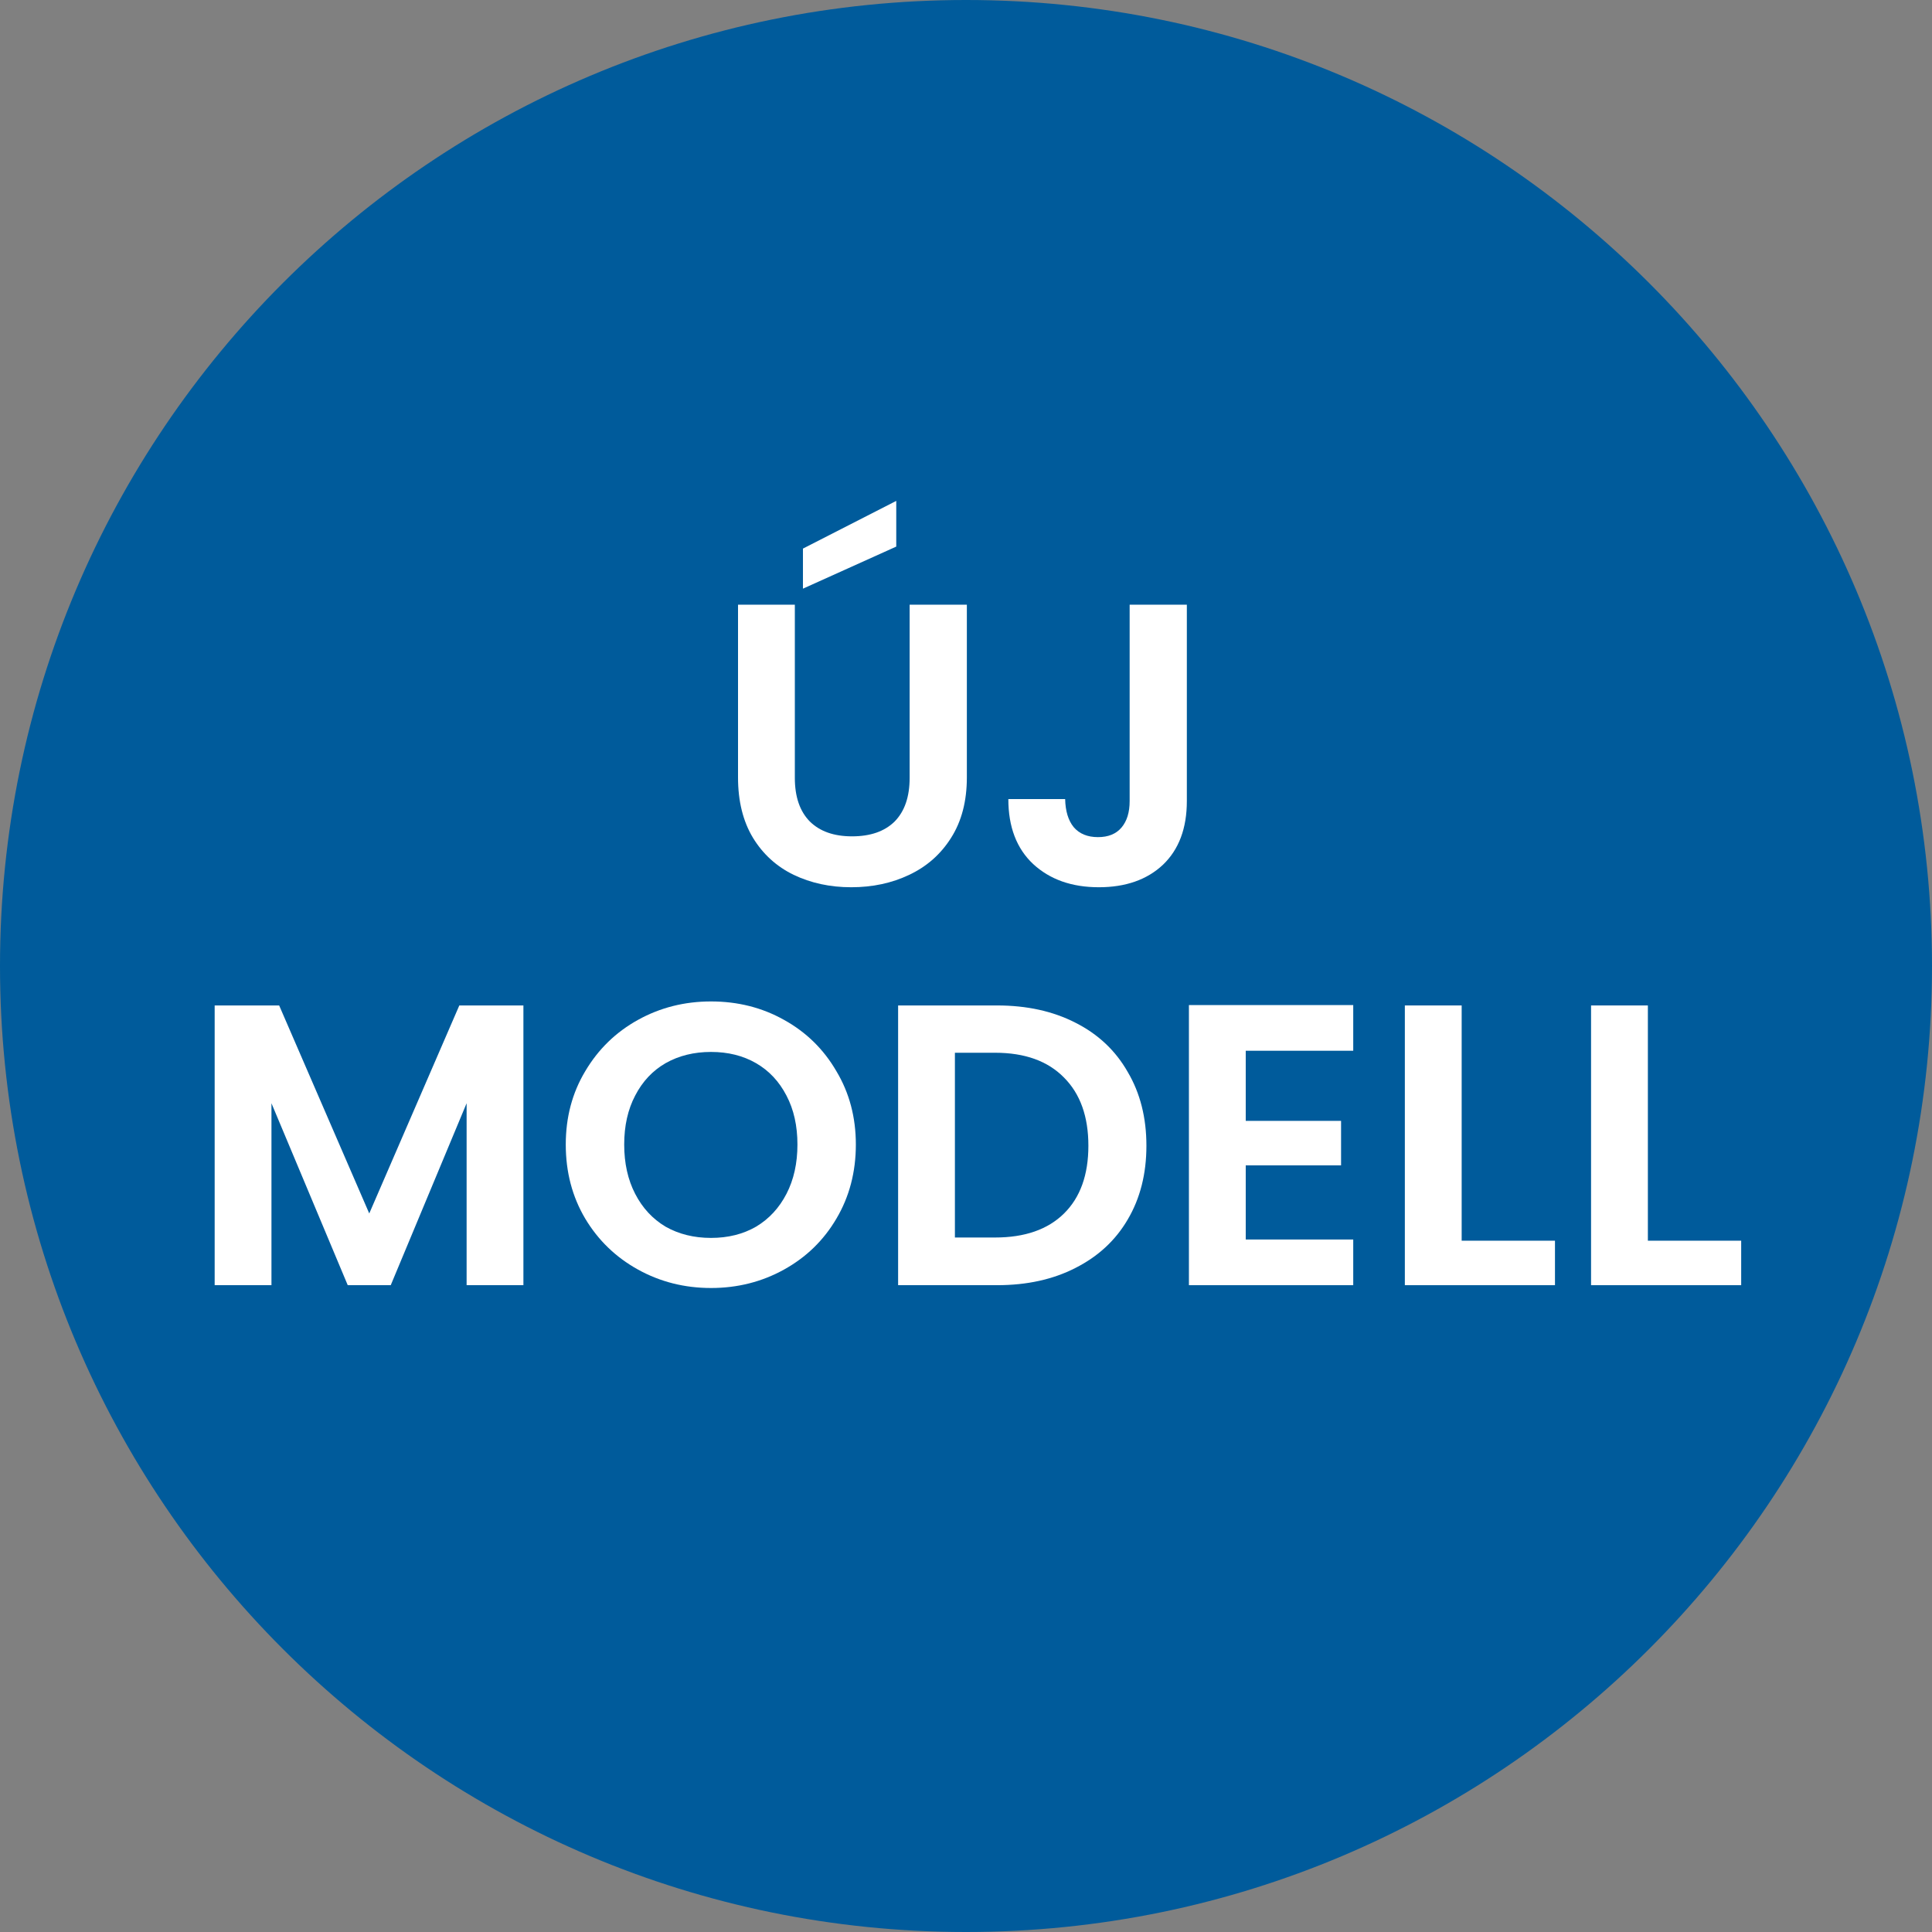<svg width="81" height="81" viewBox="0 0 81 81" fill="none" xmlns="http://www.w3.org/2000/svg">
<rect x="0" y="0" width="81" height="81" fill="#808080" stroke="none"/>
<path d="M40.5 81C62.867 81 81 62.867 81 40.5C81 18.133 62.867 0 40.5 0C18.133 0 0 18.133 0 40.5C0 62.867 18.133 81 40.5 81Z" fill="#005B9B"/>
<path d="M33.324 25.352V32.611C33.324 33.406 33.533 34.016 33.953 34.442C34.373 34.856 34.962 35.064 35.722 35.064C36.493 35.064 37.088 34.856 37.508 34.442C37.928 34.016 38.137 33.406 38.137 32.611V25.352H40.536V32.594C40.536 33.591 40.315 34.436 39.872 35.131C39.441 35.814 38.857 36.329 38.12 36.677C37.395 37.024 36.584 37.198 35.688 37.198C34.803 37.198 33.998 37.024 33.273 36.677C32.558 36.329 31.991 35.814 31.572 35.131C31.152 34.436 30.942 33.591 30.942 32.594V25.352H33.324ZM37.576 22.916L33.664 24.68V23L37.576 21V22.916Z" fill="white"/>
<path d="M49.759 25.352V33.585C49.759 34.728 49.425 35.618 48.756 36.257C48.087 36.884 47.191 37.198 46.068 37.198C44.934 37.198 44.016 36.873 43.313 36.223C42.621 35.573 42.275 34.666 42.275 33.501H44.657C44.668 34.005 44.787 34.397 45.014 34.677C45.252 34.957 45.592 35.097 46.034 35.097C46.465 35.097 46.794 34.963 47.021 34.694C47.248 34.425 47.361 34.056 47.361 33.585V25.352H49.759Z" fill="white"/>
<path d="M21.944 42.154V53.882H19.563V46.254L16.382 53.882H14.579L11.381 46.254V53.882H9V42.154H11.704L15.481 50.875L19.257 42.154H21.944Z" fill="white"/>
<path d="M29.81 54C28.698 54 27.678 53.742 26.748 53.227C25.818 52.712 25.081 52.001 24.537 51.093C23.992 50.175 23.72 49.139 23.72 47.985C23.72 46.842 23.992 45.817 24.537 44.91C25.081 43.991 25.818 43.274 26.748 42.759C27.678 42.244 28.698 41.986 29.81 41.986C30.932 41.986 31.953 42.244 32.871 42.759C33.801 43.274 34.533 43.991 35.066 44.91C35.61 45.817 35.882 46.842 35.882 47.985C35.882 49.139 35.61 50.175 35.066 51.093C34.533 52.001 33.801 52.712 32.871 53.227C31.942 53.742 30.921 54 29.81 54ZM29.81 51.9C30.524 51.9 31.154 51.743 31.698 51.429C32.242 51.104 32.667 50.645 32.974 50.051C33.28 49.458 33.433 48.769 33.433 47.985C33.433 47.201 33.28 46.517 32.974 45.935C32.667 45.341 32.242 44.888 31.698 44.574C31.154 44.26 30.524 44.103 29.81 44.103C29.095 44.103 28.46 44.26 27.905 44.574C27.36 44.888 26.935 45.341 26.629 45.935C26.323 46.517 26.17 47.201 26.17 47.985C26.17 48.769 26.323 49.458 26.629 50.051C26.935 50.645 27.36 51.104 27.905 51.429C28.46 51.743 29.095 51.9 29.81 51.9Z" fill="white"/>
<path d="M41.804 42.154C43.052 42.154 44.146 42.395 45.087 42.877C46.04 43.358 46.771 44.047 47.281 44.944C47.803 45.828 48.064 46.859 48.064 48.035C48.064 49.211 47.803 50.242 47.281 51.127C46.771 52.001 46.04 52.678 45.087 53.16C44.146 53.642 43.052 53.882 41.804 53.882H37.654V42.154H41.804ZM41.719 51.883C42.967 51.883 43.93 51.547 44.611 50.875C45.291 50.203 45.631 49.256 45.631 48.035C45.631 46.814 45.291 45.862 44.611 45.179C43.93 44.484 42.967 44.137 41.719 44.137H40.035V51.883H41.719Z" fill="white"/>
<path d="M52.228 44.053V46.993H56.225V48.858H52.228V51.967H56.735V53.882H49.846V42.138H56.735V44.053H52.228Z" fill="white"/>
<path d="M61.281 52.017H65.193V53.882H58.899V42.154H61.281V52.017Z" fill="white"/>
<path d="M69.088 52.017H73V53.882H66.706V42.154H69.088V52.017Z" fill="white"/>
</svg>
